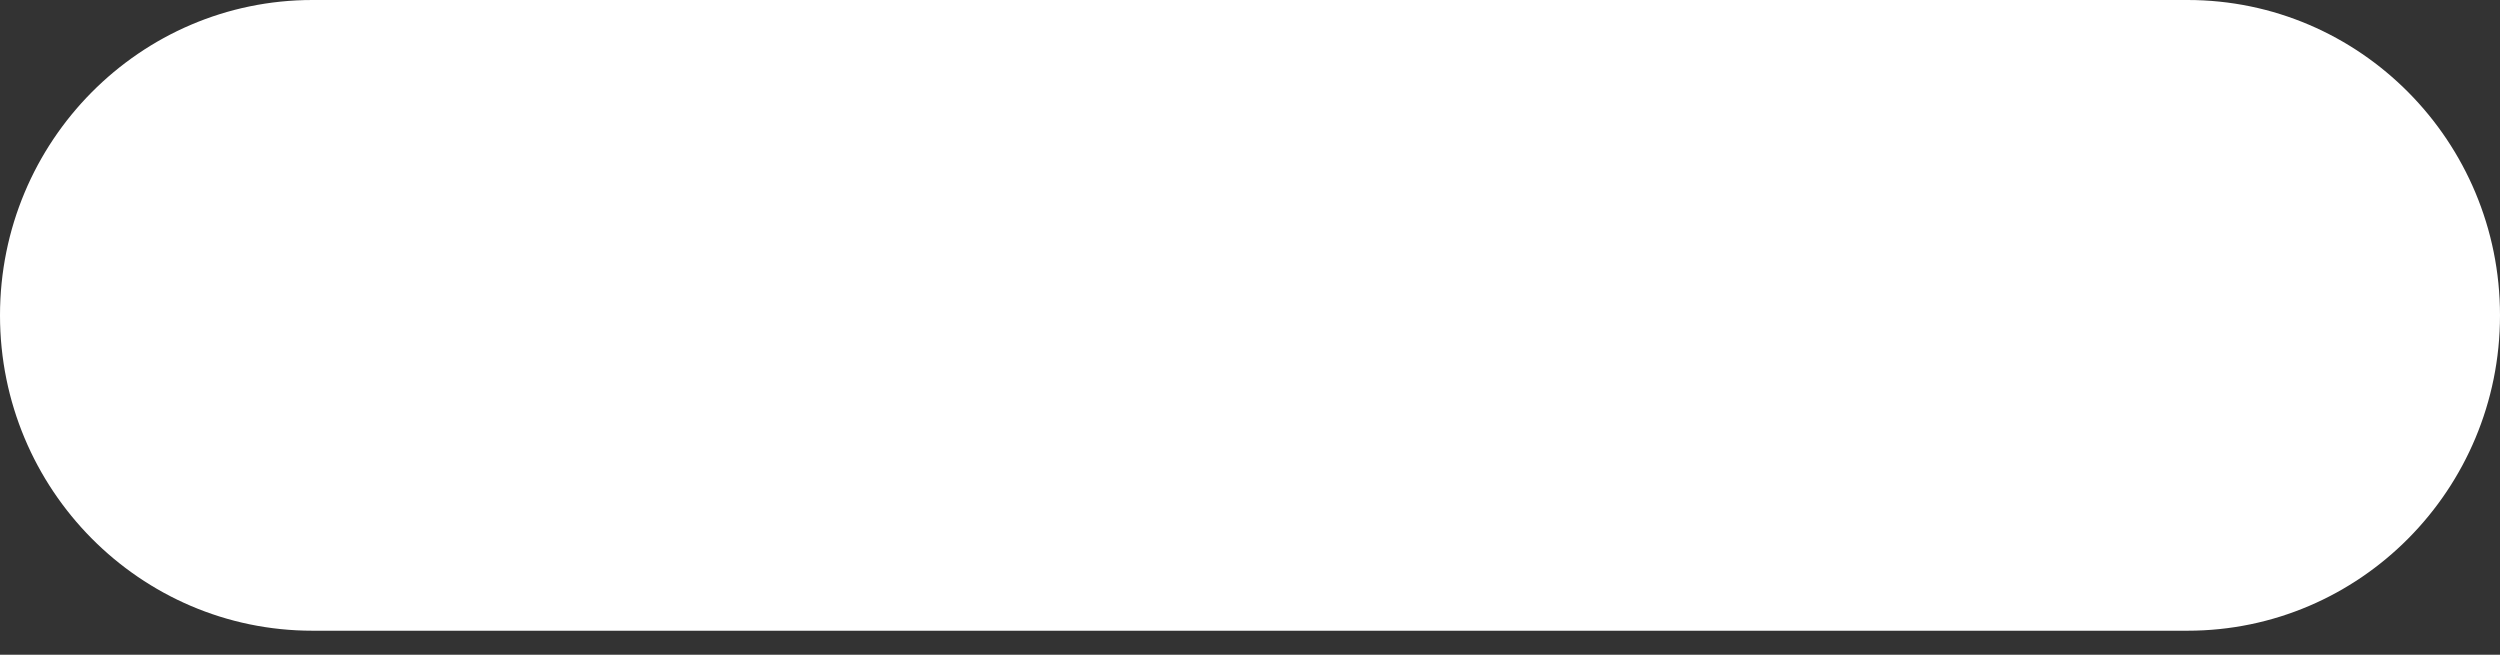 <?xml version="1.0" encoding="UTF-8"?> <svg xmlns="http://www.w3.org/2000/svg" width="42" height="11" viewBox="0 0 42 11" fill="none"><rect x="0" y="0" width="42" height="11" fill="#333333" stroke="none"/> <path d="M36.75 10.596H5.25C2.352 10.596 0 8.223 0 5.298C0 2.374 2.352 0 5.25 0H36.75C39.648 0 42 2.374 42 5.298C42 8.223 39.648 10.596 36.75 10.596Z" fill="white"></path> </svg> 